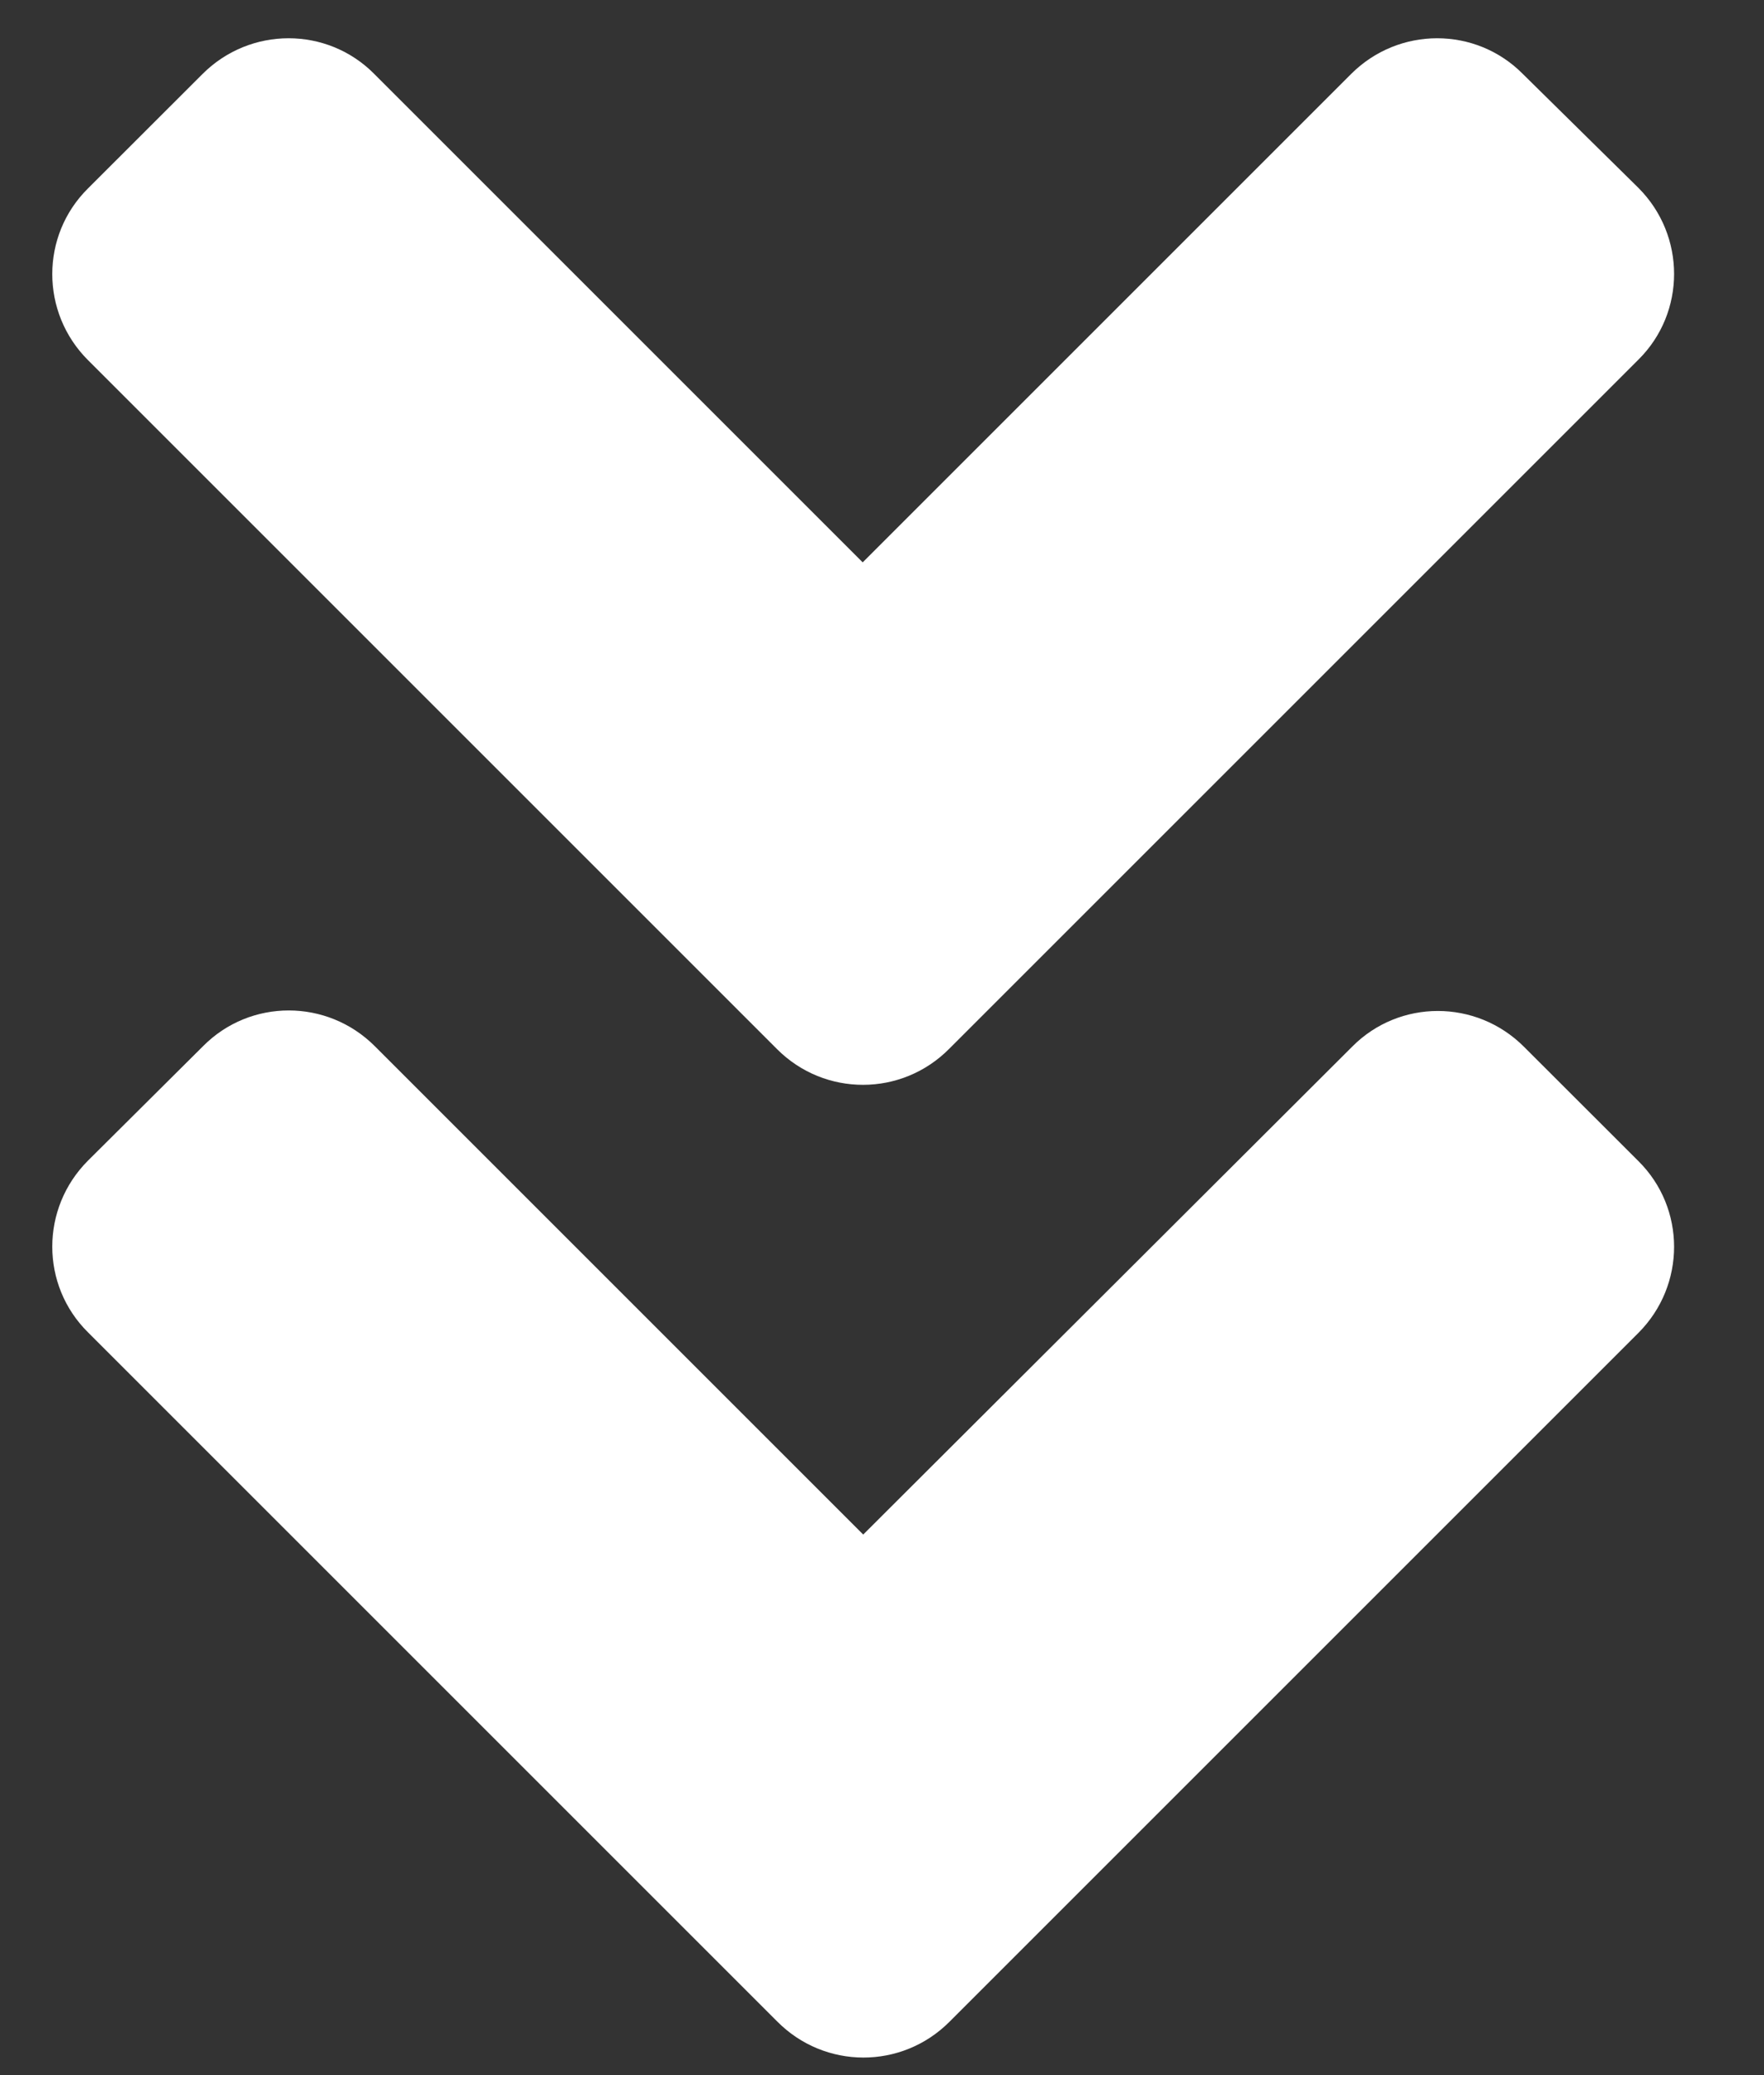 <?xml version="1.0" encoding="UTF-8"?> <svg xmlns="http://www.w3.org/2000/svg" width="17" height="20" viewBox="0 0 17 20" fill="none"><rect x="0" y="0" width="17" height="20" fill="#333333" stroke="none"/> <path d="M7.489 10.112L0.848 3.471C0.389 3.012 0.389 2.27 0.848 1.816L1.952 0.713C2.411 0.254 3.153 0.254 3.607 0.713L8.314 5.42L13.021 0.713C13.48 0.254 14.222 0.254 14.676 0.713L15.79 1.811C16.248 2.27 16.248 3.012 15.79 3.466L9.149 10.107C8.69 10.571 7.948 10.571 7.489 10.112ZM9.149 19.487L15.79 12.846C16.248 12.387 16.248 11.645 15.79 11.191L14.686 10.088C14.227 9.629 13.485 9.629 13.031 10.088L8.319 14.79L3.612 10.083C3.153 9.624 2.411 9.624 1.957 10.083L0.848 11.186C0.389 11.645 0.389 12.387 0.848 12.841L7.489 19.482C7.948 19.946 8.69 19.946 9.149 19.487Z" fill="white"></path> </svg> 